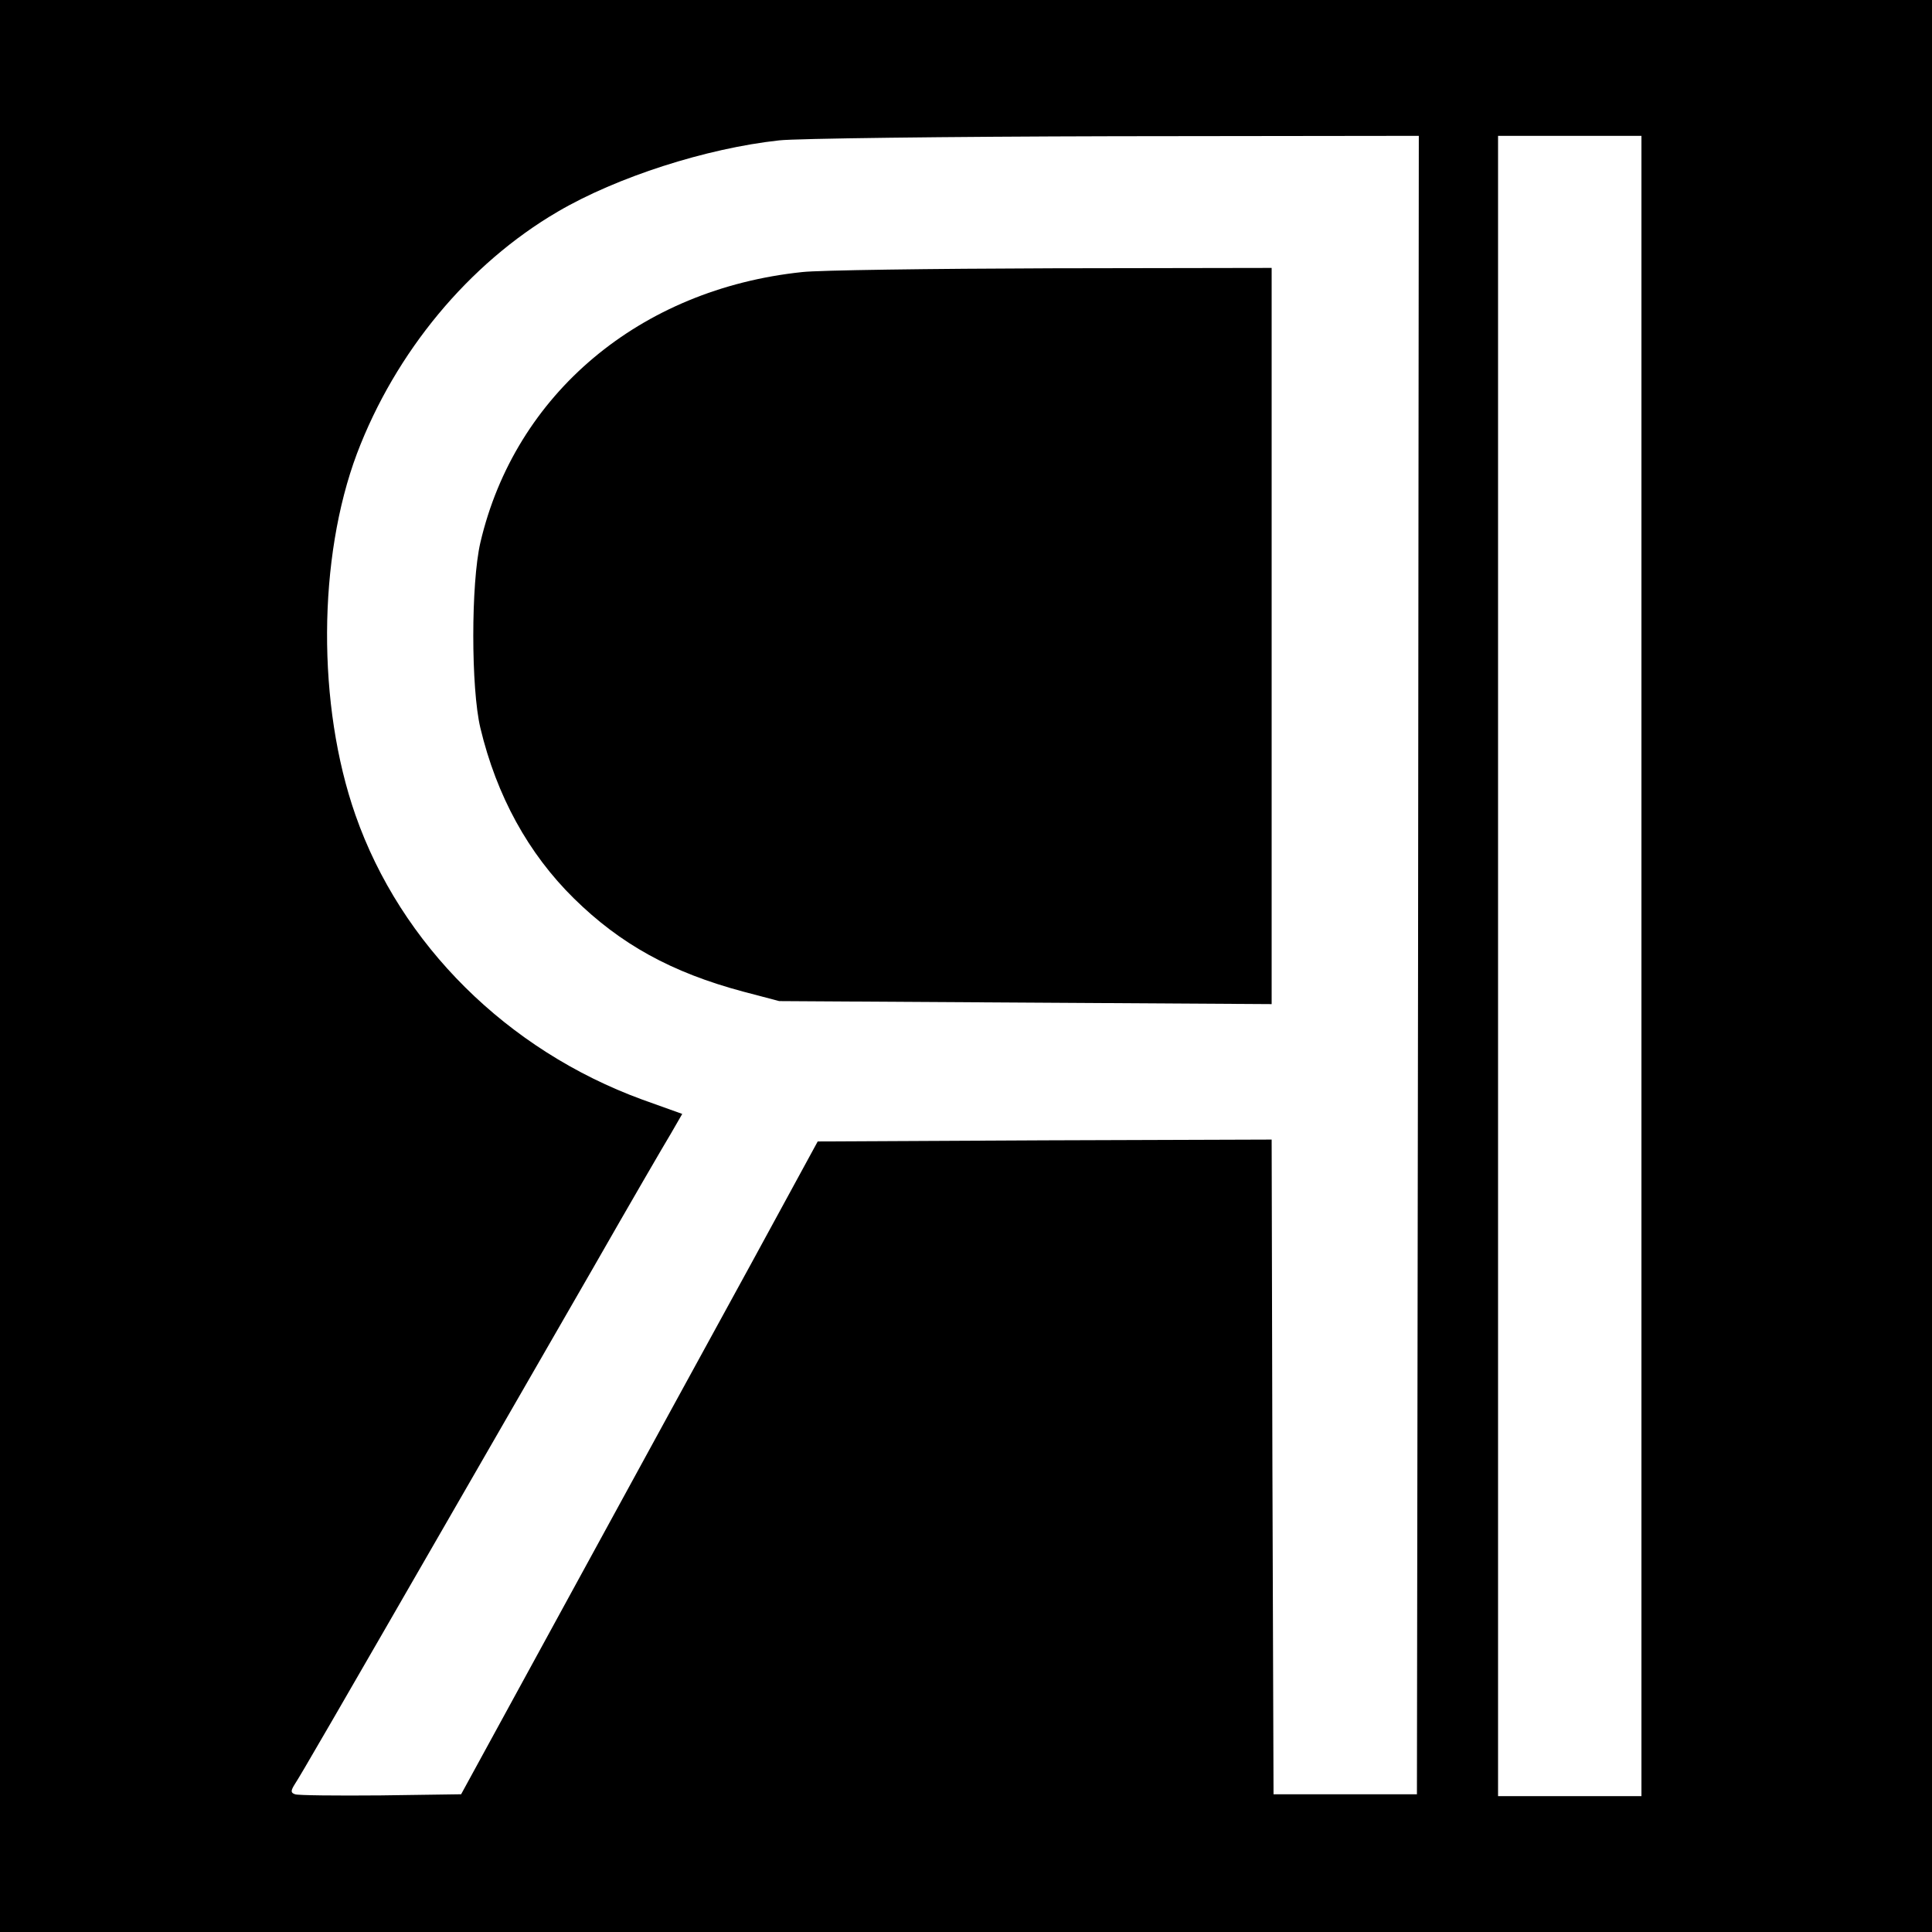 <?xml version="1.0" standalone="no"?>
<!DOCTYPE svg PUBLIC "-//W3C//DTD SVG 20010904//EN"
 "http://www.w3.org/TR/2001/REC-SVG-20010904/DTD/svg10.dtd">
<svg version="1.0" xmlns="http://www.w3.org/2000/svg"
 width="512pt" height="512pt" viewBox="0 0 512 512"
 preserveAspectRatio="xMidYMid meet">
<g transform="translate(0,512) scale(0.1,-0.1)"
fill="#000000" stroke="none">
<path d="M0 2560 l0 -2560 2560 0 2560 0 0 2560 0 2560 -2560 0 -2560 0 0
-2560z m3758 3 l-3 -2198 -190 0 -190 0 -3 868 -2 867 -602 -2 -601 -3 -177
-325 c-98 -179 -311 -568 -473 -865 l-295 -540 -213 -3 c-118 -1 -220 0 -227
3 -12 4 -12 9 0 28 14 21 94 159 453 782 89 154 240 417 337 585 96 168 189
328 206 356 l30 52 -106 38 c-358 131 -640 411 -760 754 -102 291 -100 681 4
958 102 269 296 503 532 641 157 92 394 168 587 189 44 5 443 10 888 11 l807
1 -2 -2197z m592 -3 l0 -2200 -190 0 -190 0 0 2200 0 2200 190 0 190 0 0
-2200z"/>
<path d="M2126 4399 c-430 -45 -761 -323 -853 -717 -25 -108 -25 -386 0 -491
43 -180 127 -333 248 -452 123 -121 258 -196 449 -247 l95 -25 653 -4 652 -4
0 975 0 976 -582 -1 c-321 -1 -619 -5 -662 -10z"/>
</g>
</svg>
